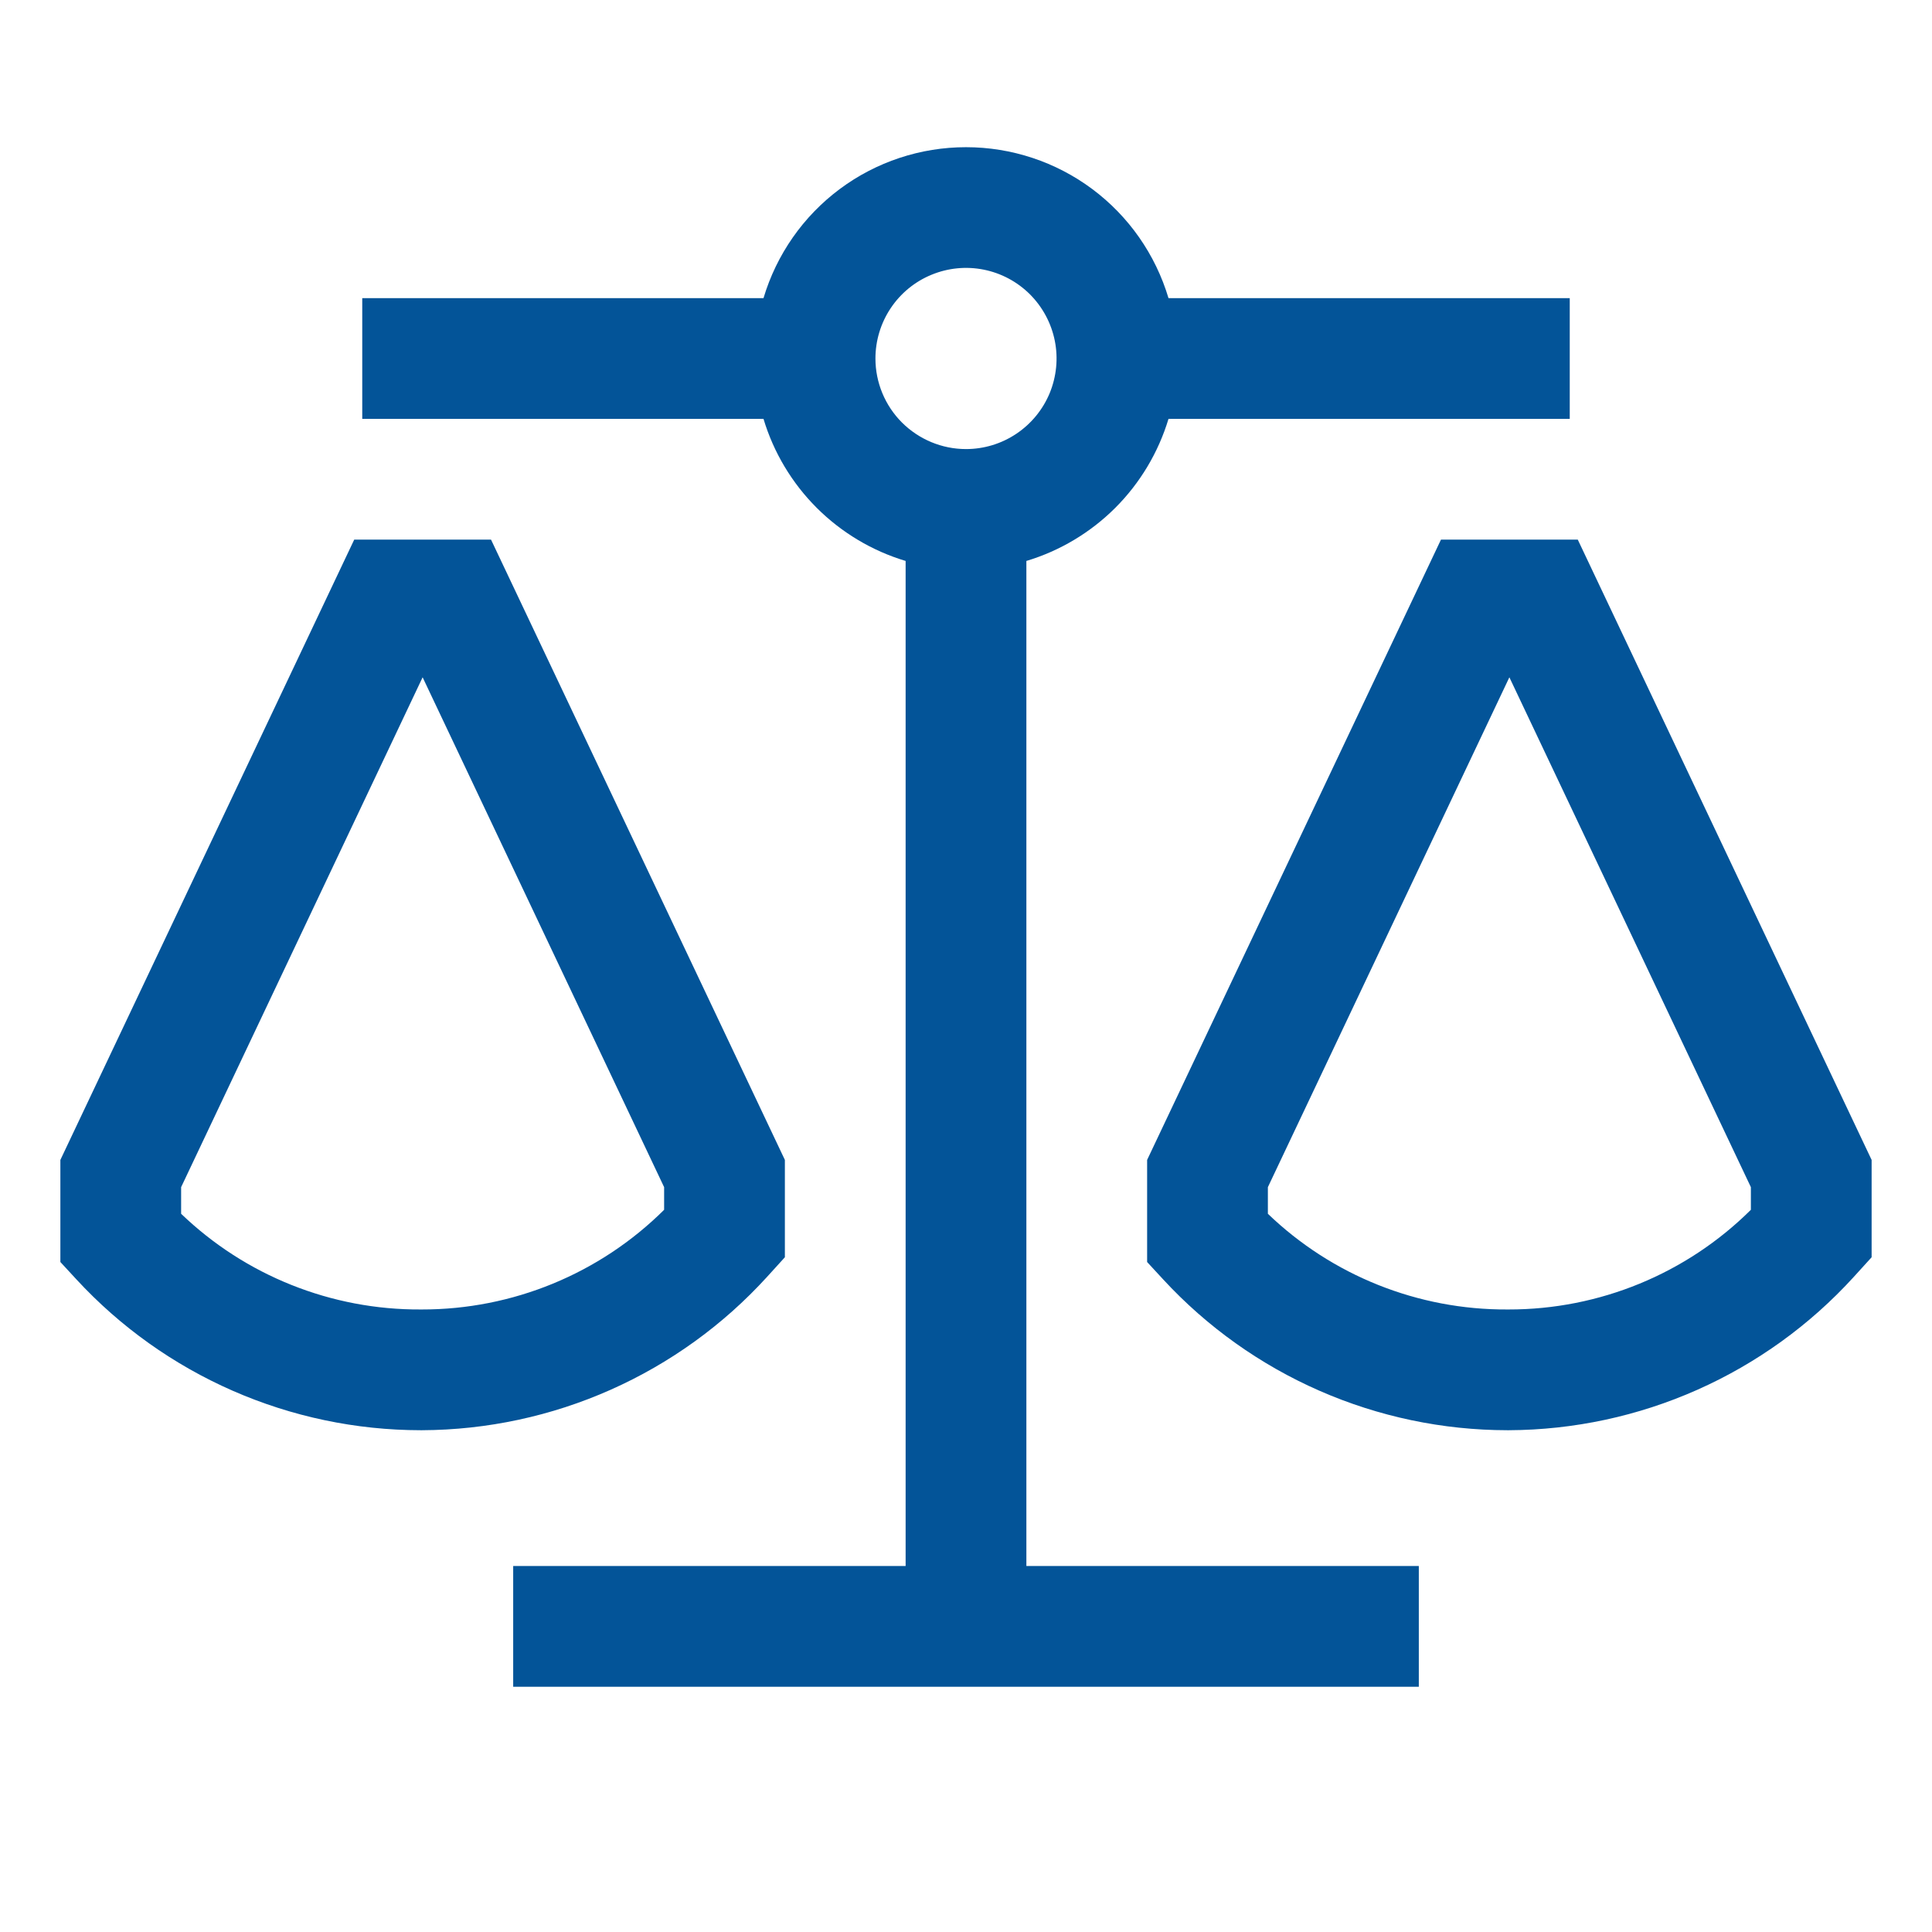 <svg width="32" height="32" viewBox="0 0 32 32" fill="none" xmlns="http://www.w3.org/2000/svg">
<path d="M12.703 21.151L13 20.824V19.212L8.133 8.938H5.867L1 19.212V20.903L1.265 21.19C1.991 21.977 2.873 22.605 3.854 23.035C4.835 23.465 5.895 23.688 6.966 23.689H6.992C8.068 23.684 9.131 23.456 10.114 23.019C11.097 22.582 11.979 21.946 12.703 21.151ZM11 20.038C9.933 21.098 8.489 21.691 6.986 21.689H6.965C5.488 21.696 4.065 21.128 3 20.104V19.663L7 11.218L11 19.663V20.038ZM26.133 8.938H23.867L19 19.212V20.903L19.265 21.19C19.991 21.977 20.873 22.605 21.854 23.035C22.835 23.465 23.895 23.688 24.966 23.689H24.992C26.068 23.684 27.131 23.456 28.114 23.019C29.097 22.582 29.979 21.946 30.703 21.151L31 20.824V19.212L26.133 8.938ZM29 20.038C27.933 21.098 26.489 21.691 24.986 21.689H24.965C23.488 21.696 22.065 21.128 21 20.104V19.663L25 11.218L29 19.663V20.038Z" fill="#035498"/>
<path d="M17 9.291C17.556 9.124 18.062 8.821 18.473 8.411C18.884 8 19.186 7.494 19.354 6.938H26V4.938H19.354C19.138 4.215 18.696 3.582 18.091 3.131C17.487 2.681 16.754 2.438 16 2.438C15.246 2.438 14.513 2.681 13.909 3.131C13.304 3.582 12.862 4.215 12.646 4.938H6V6.938H12.646C12.813 7.494 13.116 8 13.527 8.411C13.938 8.821 14.444 9.124 15 9.291V25.938H8.5V27.938H23.5V25.938H17V9.291ZM14.5 5.938C14.5 5.641 14.588 5.351 14.753 5.104C14.918 4.857 15.152 4.665 15.426 4.552C15.7 4.438 16.002 4.408 16.293 4.466C16.584 4.524 16.851 4.667 17.061 4.877C17.27 5.087 17.413 5.354 17.471 5.645C17.529 5.936 17.499 6.237 17.386 6.512C17.272 6.786 17.08 7.02 16.833 7.185C16.587 7.35 16.297 7.438 16 7.438C15.602 7.438 15.221 7.279 14.939 6.998C14.658 6.717 14.5 6.335 14.5 5.938Z" fill="#035498"/>
</svg>
